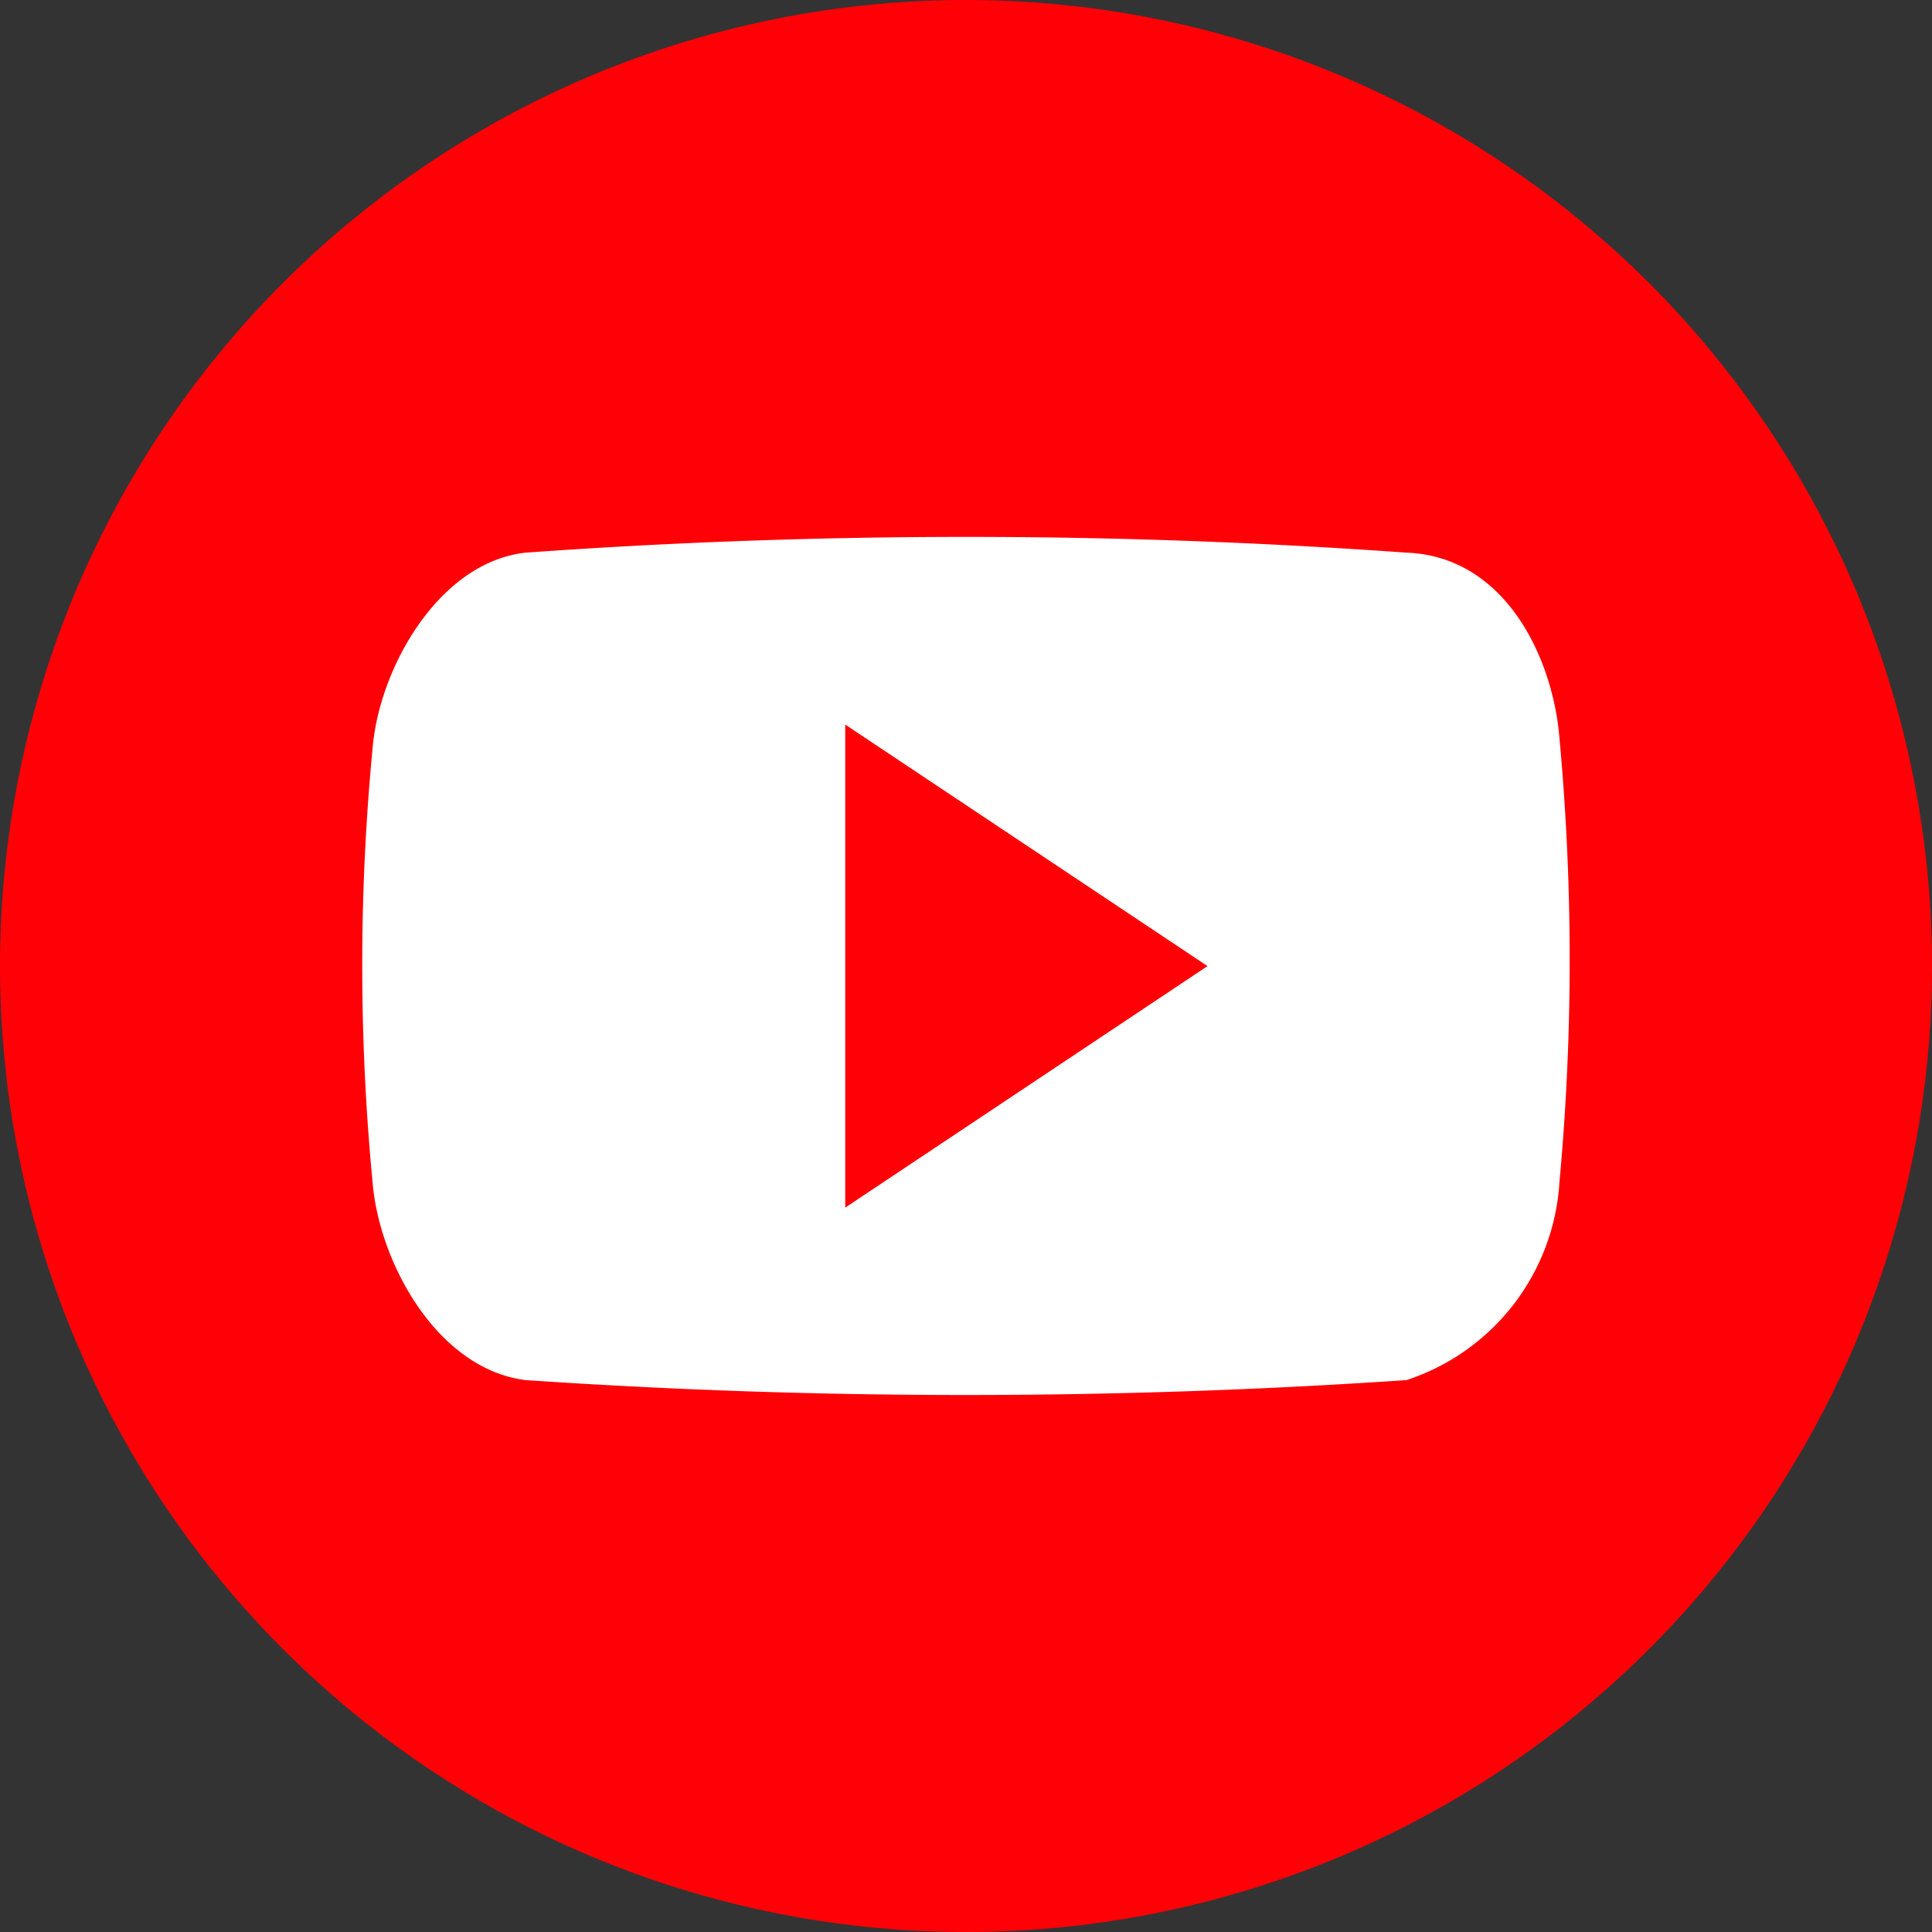 <svg id="Ic_you_tube" xmlns="http://www.w3.org/2000/svg" width="20.318" height="20.318" viewBox="0 0 20.318 20.318">
  <rect x="0" y="0" width="20.318" height="20.318" fill="#333333" stroke="none"/>
  <circle id="Ellipse_7714" data-name="Ellipse 7714" cx="7.859" cy="7.859" r="7.859" transform="translate(2.3 2.3)" fill="#fff"/>
  <path id="ic_youtube" d="M10.159,0A10.159,10.159,0,1,0,20.318,10.159,10.16,10.16,0,0,0,10.159,0ZM16.4,12.433a2.34,2.34,0,0,1-1.609,2.081,68.543,68.543,0,0,1-9.264,0c-.93-.117-1.54-1.237-1.609-2.081a24.008,24.008,0,0,1,0-4.561c.069-.844.695-1.958,1.609-2.06a64.813,64.813,0,0,1,9.264,0c1.036.038,1.54,1.1,1.609,1.949A25.4,25.4,0,0,1,16.4,12.433ZM8.889,12.7l3.81-2.54-3.81-2.54Z" transform="translate(0 0)" fill="#ff0006"/>
</svg>

